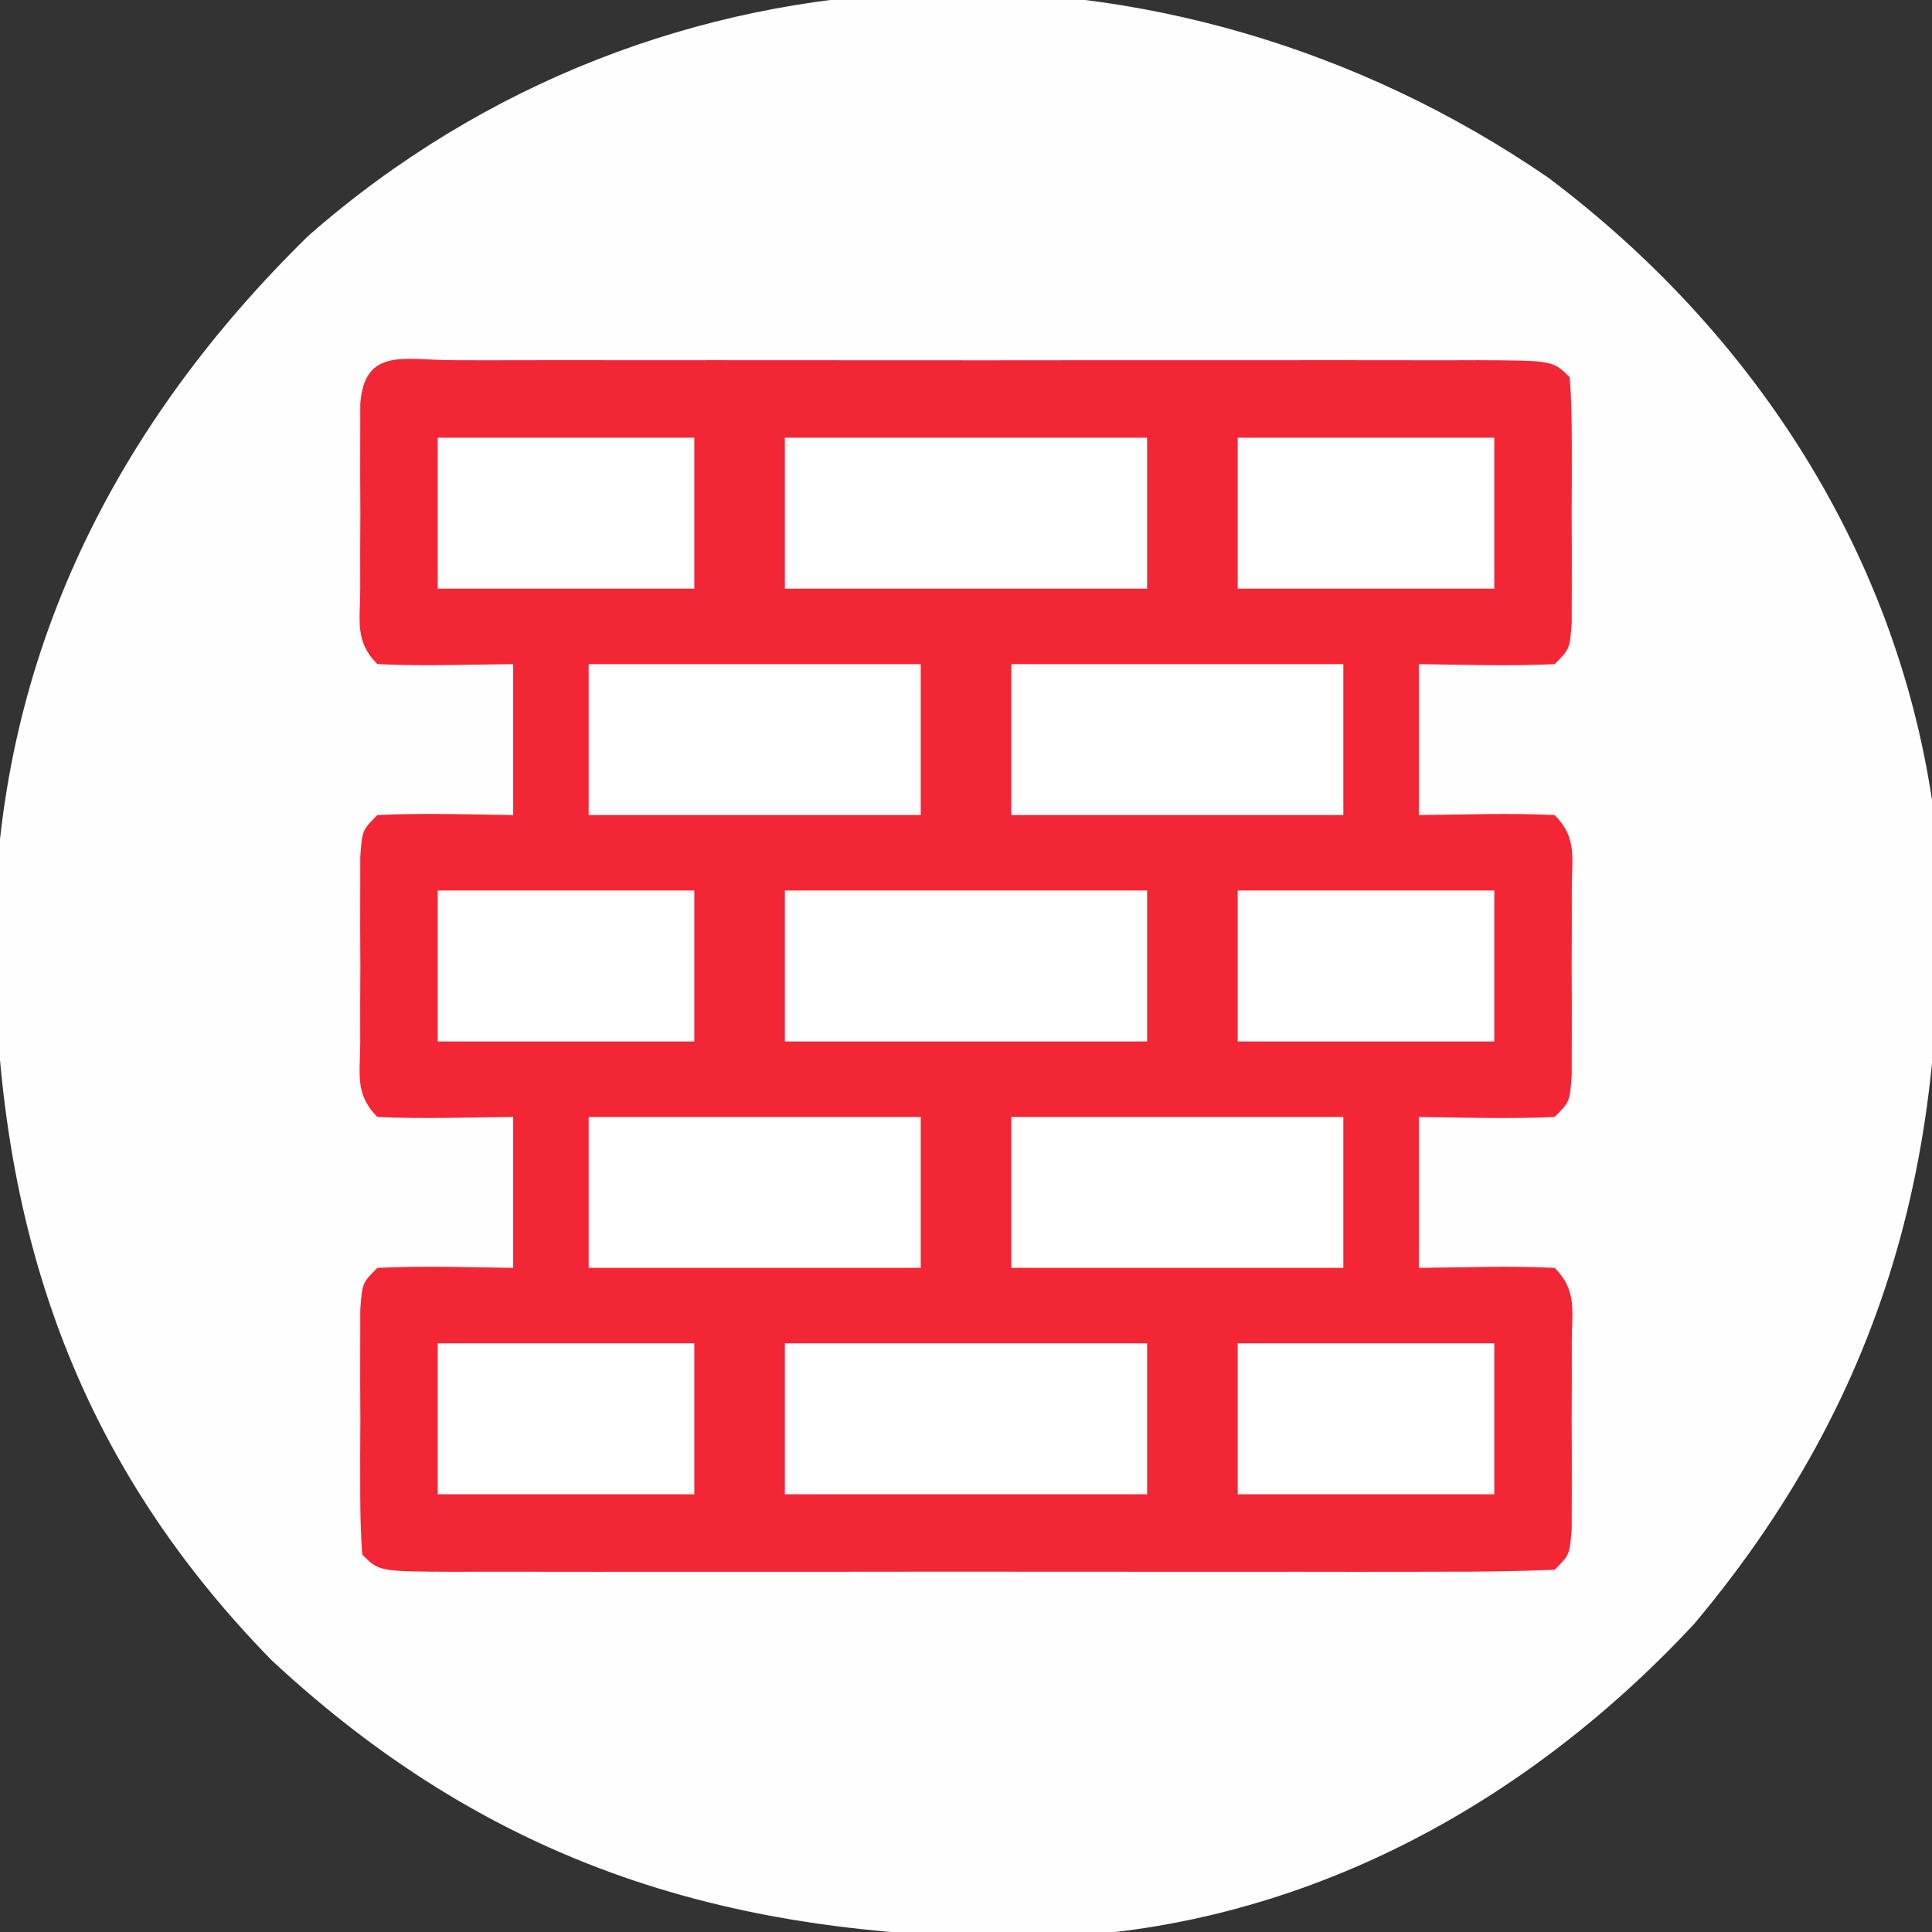 <svg xmlns="http://www.w3.org/2000/svg" width="128" height="128"><rect width="100%" height="100%" fill="#333333" stroke="none"/><path d="M0 0 C13.405 10.085 22.89 24.508 25.414 41.223 C27.185 61.987 23.298 79.571 9.656 95.812 C-1.521 107.827 -16.232 115.819 -32.785 116.559 C-53.046 116.892 -69.393 112.357 -84.586 98.223 C-98.116 84.404 -103.012 68.539 -102.952 49.612 C-102.624 31.621 -94.958 16.378 -82.156 3.844 C-58.821 -16.618 -25.265 -17.365 0 0 Z " fill="#FEFEFE" transform="translate(102.586,11.777)"></path><path d="M0 0 C1.086 0.003 1.086 0.003 2.195 0.006 C3.333 0.004 3.333 0.004 4.495 0.001 C7.018 -0.004 9.54 -0.001 12.062 0.003 C13.807 0.002 15.552 0.001 17.297 -0 C20.959 -0.002 24.62 0 28.282 0.005 C32.987 0.011 37.692 0.008 42.397 0.002 C46.001 -0.002 49.606 -0.001 53.211 0.002 C54.946 0.002 56.681 0.002 58.416 -0.001 C60.837 -0.003 63.258 0.001 65.679 0.006 C66.403 0.004 67.127 0.002 67.873 0 C72.822 0.021 72.822 0.021 73.937 1.136 C74.035 2.466 74.067 3.801 74.07 5.136 C74.071 5.94 74.072 6.744 74.073 7.573 C74.07 8.419 74.066 9.264 74.062 10.136 C74.066 10.981 74.069 11.827 74.073 12.698 C74.072 13.502 74.071 14.307 74.07 15.136 C74.068 15.878 74.067 16.621 74.066 17.386 C73.937 19.136 73.937 19.136 72.937 20.136 C69.933 20.277 66.945 20.178 63.937 20.136 C63.937 23.436 63.937 26.736 63.937 30.136 C66.133 30.105 66.133 30.105 68.374 30.073 C69.895 30.052 71.417 30.064 72.937 30.136 C74.459 31.658 74.066 33.018 74.07 35.136 C74.071 35.94 74.072 36.744 74.073 37.573 C74.07 38.419 74.066 39.264 74.062 40.136 C74.066 40.981 74.069 41.827 74.073 42.698 C74.072 43.502 74.071 44.307 74.07 45.136 C74.068 45.878 74.067 46.621 74.066 47.386 C73.937 49.136 73.937 49.136 72.937 50.136 C69.933 50.277 66.945 50.178 63.937 50.136 C63.937 53.436 63.937 56.736 63.937 60.136 C65.401 60.115 66.865 60.094 68.374 60.073 C69.895 60.052 71.417 60.064 72.937 60.136 C74.459 61.658 74.066 63.018 74.07 65.136 C74.071 65.94 74.072 66.744 74.073 67.573 C74.07 68.419 74.066 69.264 74.062 70.136 C74.066 70.981 74.069 71.827 74.073 72.698 C74.072 73.502 74.071 74.307 74.07 75.136 C74.068 75.878 74.067 76.621 74.066 77.386 C73.937 79.136 73.937 79.136 72.937 80.136 C70.508 80.236 68.108 80.272 65.679 80.265 C64.92 80.267 64.16 80.268 63.378 80.27 C60.856 80.275 58.334 80.272 55.812 80.268 C54.067 80.269 52.322 80.27 50.577 80.271 C46.915 80.273 43.253 80.271 39.591 80.266 C34.886 80.26 30.182 80.263 25.477 80.269 C21.872 80.273 18.268 80.272 14.663 80.269 C12.928 80.269 11.192 80.27 9.457 80.272 C7.036 80.274 4.615 80.271 2.195 80.265 C1.47 80.267 0.746 80.269 0 80.271 C-4.949 80.25 -4.949 80.25 -6.063 79.136 C-6.162 77.805 -6.194 76.47 -6.196 75.136 C-6.197 74.331 -6.199 73.527 -6.2 72.698 C-6.196 71.852 -6.192 71.007 -6.188 70.136 C-6.192 69.29 -6.196 68.444 -6.2 67.573 C-6.199 66.769 -6.197 65.964 -6.196 65.136 C-6.195 64.393 -6.194 63.651 -6.193 62.886 C-6.063 61.136 -6.063 61.136 -5.063 60.136 C-2.06 59.994 0.929 60.093 3.937 60.136 C3.937 56.836 3.937 53.536 3.937 50.136 C1.74 50.166 1.74 50.166 -0.501 50.198 C-2.022 50.219 -3.544 50.207 -5.063 50.136 C-6.585 48.613 -6.193 47.253 -6.196 45.136 C-6.197 44.331 -6.199 43.527 -6.2 42.698 C-6.196 41.852 -6.192 41.007 -6.188 40.136 C-6.192 39.29 -6.196 38.444 -6.2 37.573 C-6.199 36.769 -6.197 35.964 -6.196 35.136 C-6.195 34.393 -6.194 33.651 -6.193 32.886 C-6.063 31.136 -6.063 31.136 -5.063 30.136 C-2.06 29.994 0.929 30.093 3.937 30.136 C3.937 26.836 3.937 23.536 3.937 20.136 C1.74 20.166 1.74 20.166 -0.501 20.198 C-2.022 20.219 -3.544 20.207 -5.063 20.136 C-6.585 18.613 -6.193 17.253 -6.196 15.136 C-6.197 14.331 -6.199 13.527 -6.2 12.698 C-6.196 11.852 -6.192 11.007 -6.188 10.136 C-6.192 9.29 -6.196 8.444 -6.2 7.573 C-6.199 6.769 -6.197 5.964 -6.196 5.136 C-6.195 4.393 -6.194 3.651 -6.193 2.886 C-5.912 -0.916 -3.175 0.014 0 0 Z " fill="#F32636" transform="translate(30.063,23.864)"></path><path d="M0 0 C7.92 0 15.84 0 24 0 C24 3.3 24 6.6 24 10 C16.08 10 8.16 10 0 10 C0 6.7 0 3.4 0 0 Z " fill="#FFFFFF" transform="translate(52,89)"></path><path d="M0 0 C7.92 0 15.84 0 24 0 C24 3.3 24 6.6 24 10 C16.08 10 8.16 10 0 10 C0 6.7 0 3.4 0 0 Z " fill="#FFFFFF" transform="translate(52,59)"></path><path d="M0 0 C7.92 0 15.84 0 24 0 C24 3.3 24 6.6 24 10 C16.08 10 8.16 10 0 10 C0 6.7 0 3.4 0 0 Z " fill="#FFFFFF" transform="translate(52,29)"></path><path d="M0 0 C7.26 0 14.52 0 22 0 C22 3.3 22 6.6 22 10 C14.74 10 7.48 10 0 10 C0 6.7 0 3.4 0 0 Z " fill="#FFFFFF" transform="translate(67,74)"></path><path d="M0 0 C7.26 0 14.52 0 22 0 C22 3.3 22 6.6 22 10 C14.74 10 7.48 10 0 10 C0 6.7 0 3.4 0 0 Z " fill="#FFFFFF" transform="translate(39,74)"></path><path d="M0 0 C7.26 0 14.52 0 22 0 C22 3.3 22 6.6 22 10 C14.74 10 7.48 10 0 10 C0 6.7 0 3.4 0 0 Z " fill="#FFFFFF" transform="translate(67,44)"></path><path d="M0 0 C7.26 0 14.52 0 22 0 C22 3.3 22 6.6 22 10 C14.74 10 7.48 10 0 10 C0 6.7 0 3.4 0 0 Z " fill="#FFFFFF" transform="translate(39,44)"></path><path d="M0 0 C5.61 0 11.22 0 17 0 C17 3.3 17 6.6 17 10 C11.39 10 5.78 10 0 10 C0 6.7 0 3.4 0 0 Z " fill="#FFFFFF" transform="translate(82,89)"></path><path d="M0 0 C5.61 0 11.22 0 17 0 C17 3.3 17 6.6 17 10 C11.39 10 5.78 10 0 10 C0 6.7 0 3.4 0 0 Z " fill="#FFFFFF" transform="translate(29,89)"></path><path d="M0 0 C5.61 0 11.22 0 17 0 C17 3.3 17 6.6 17 10 C11.39 10 5.78 10 0 10 C0 6.7 0 3.4 0 0 Z " fill="#FFFFFF" transform="translate(82,59)"></path><path d="M0 0 C5.61 0 11.22 0 17 0 C17 3.3 17 6.6 17 10 C11.39 10 5.78 10 0 10 C0 6.7 0 3.4 0 0 Z " fill="#FFFFFF" transform="translate(29,59)"></path><path d="M0 0 C5.61 0 11.22 0 17 0 C17 3.3 17 6.6 17 10 C11.39 10 5.78 10 0 10 C0 6.7 0 3.4 0 0 Z " fill="#FFFFFF" transform="translate(82,29)"></path><path d="M0 0 C5.61 0 11.22 0 17 0 C17 3.3 17 6.6 17 10 C11.39 10 5.78 10 0 10 C0 6.7 0 3.4 0 0 Z " fill="#FFFFFF" transform="translate(29,29)"></path></svg>
